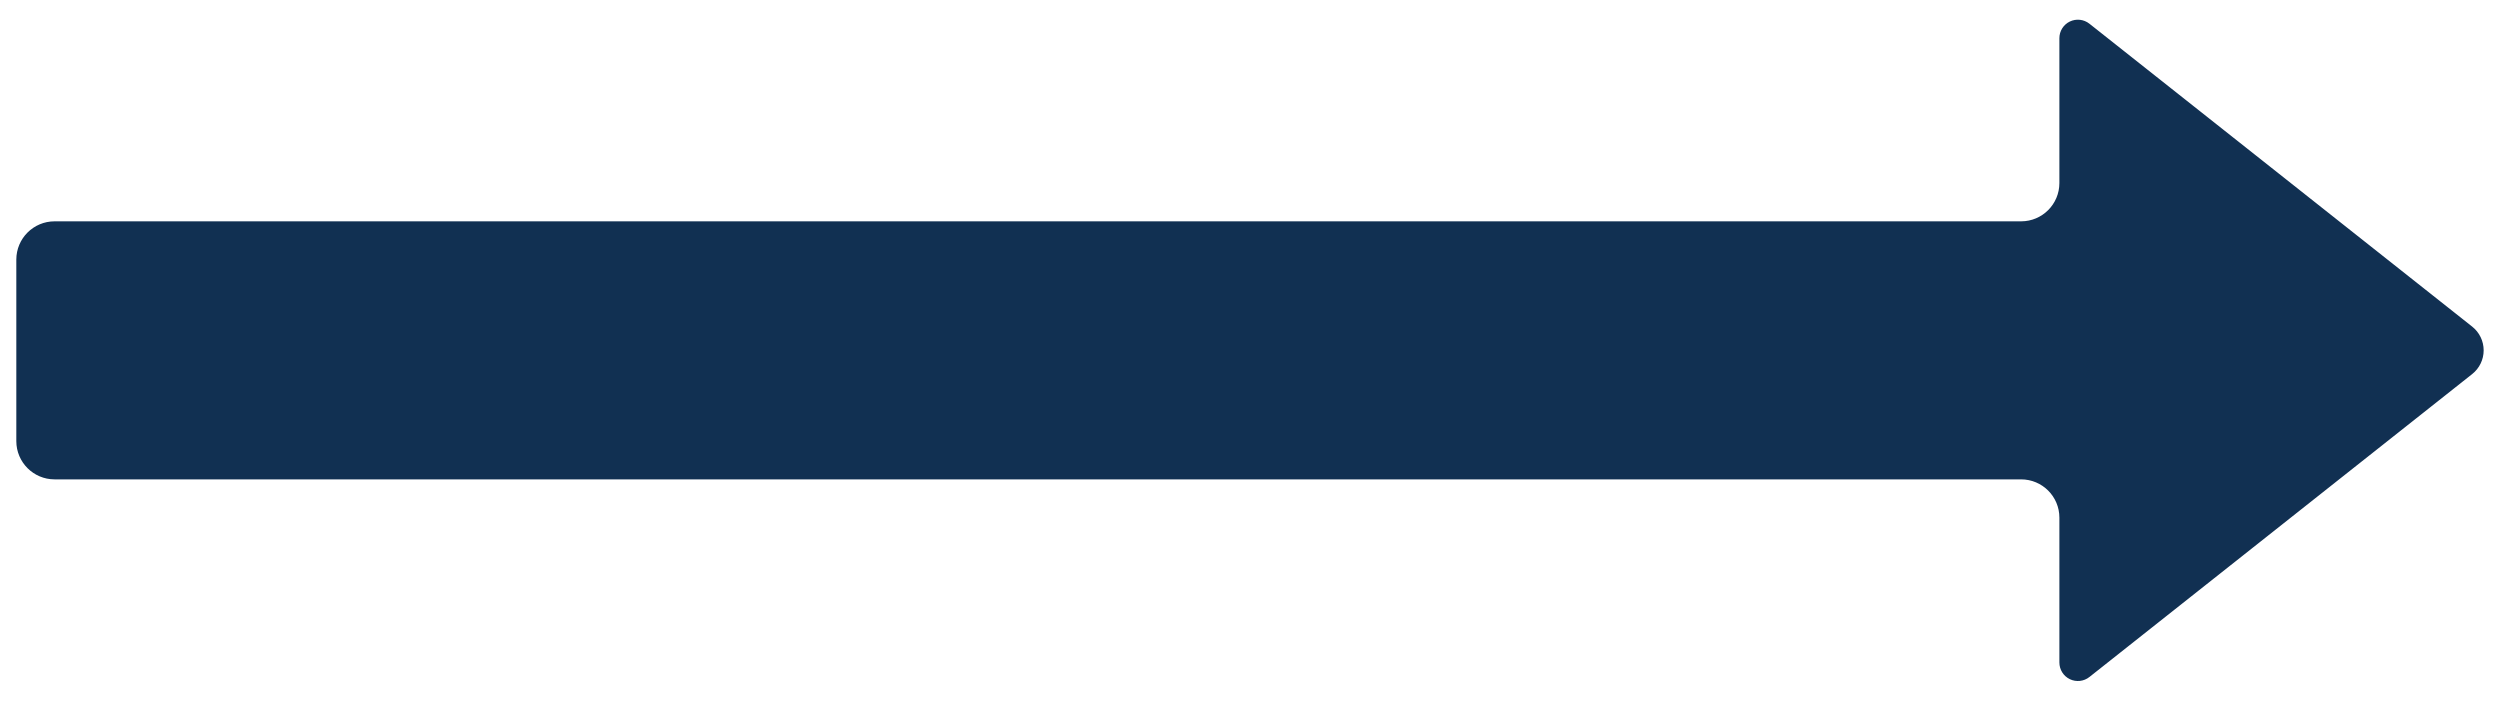 <?xml version="1.0" encoding="UTF-8"?>
<svg id="Capa_1" data-name="Capa 1" xmlns="http://www.w3.org/2000/svg" xmlns:xlink="http://www.w3.org/1999/xlink" viewBox="0 0 914.69 256.41">
  <defs>
    <style>
      .cls-1 {
        fill: none;
      }

      .cls-2 {
        fill: #113052;
      }

      .cls-3 {
        clip-path: url(#clippath-1);
      }

      .cls-4 {
        clip-path: url(#clippath-3);
      }

      .cls-5 {
        clip-path: url(#clippath-4);
      }

      .cls-6 {
        clip-path: url(#clippath-2);
      }

      .cls-7 {
        clip-path: url(#clippath);
      }
    </style>
    <clipPath id="clippath">
      <rect class="cls-1" x="5.97" y="7.03" width="902.76" height="242.34"/>
    </clipPath>
    <clipPath id="clippath-1">
      <path class="cls-1" d="M904.5,119.49L764.46,8.67c-2.04-1.61-4.82-1.92-7.16-.79-2.34,1.13-3.82,3.5-3.82,6.1v53c0,7.73-6.27,14-14,14H19.97c-7.73,0-14,6.27-14,14v66.41c0,7.73,6.27,14,14,14h719.51c7.73,0,14,6.27,14,14v53c0,2.6,1.48,4.97,3.82,6.1,2.34,1.13,5.12.83,7.16-.79l140.04-110.83c2.66-2.1,4.21-5.3,4.21-8.69s-1.55-6.59-4.21-8.69Z"/>
    </clipPath>
    <clipPath id="clippath-2">
      <rect class="cls-1" x="4.72" y="7.03" width="904" height="242.67"/>
    </clipPath>
    <clipPath id="clippath-3">
      <rect class="cls-1" x="5.97" y="7.03" width="902.76" height="242.34"/>
    </clipPath>
    <clipPath id="clippath-4">
      <path class="cls-1" d="M904.5,119.49L764.46,8.67c-2.04-1.61-4.82-1.92-7.16-.79-2.34,1.13-3.82,3.5-3.82,6.1v53c0,7.73-6.27,14-14,14H19.97c-7.73,0-14,6.27-14,14v66.41c0,7.73,6.27,14,14,14h719.51c7.73,0,14,6.27,14,14v53c0,2.6,1.48,4.97,3.82,6.1,2.34,1.13,5.12.83,7.16-.79l140.04-110.83c2.66-2.1,4.21-5.3,4.21-8.69s-1.55-6.59-4.21-8.69Z"/>
    </clipPath>
  </defs>
  <g class="cls-7">
    <g class="cls-3">
      <g class="cls-6">
        <g class="cls-4">
          <g class="cls-5">
            <path class="cls-2" d="M5.97-.02h909.45v256.41H5.97V-.02Z"/>
          </g>
        </g>
      </g>
    </g>
  </g>
</svg>